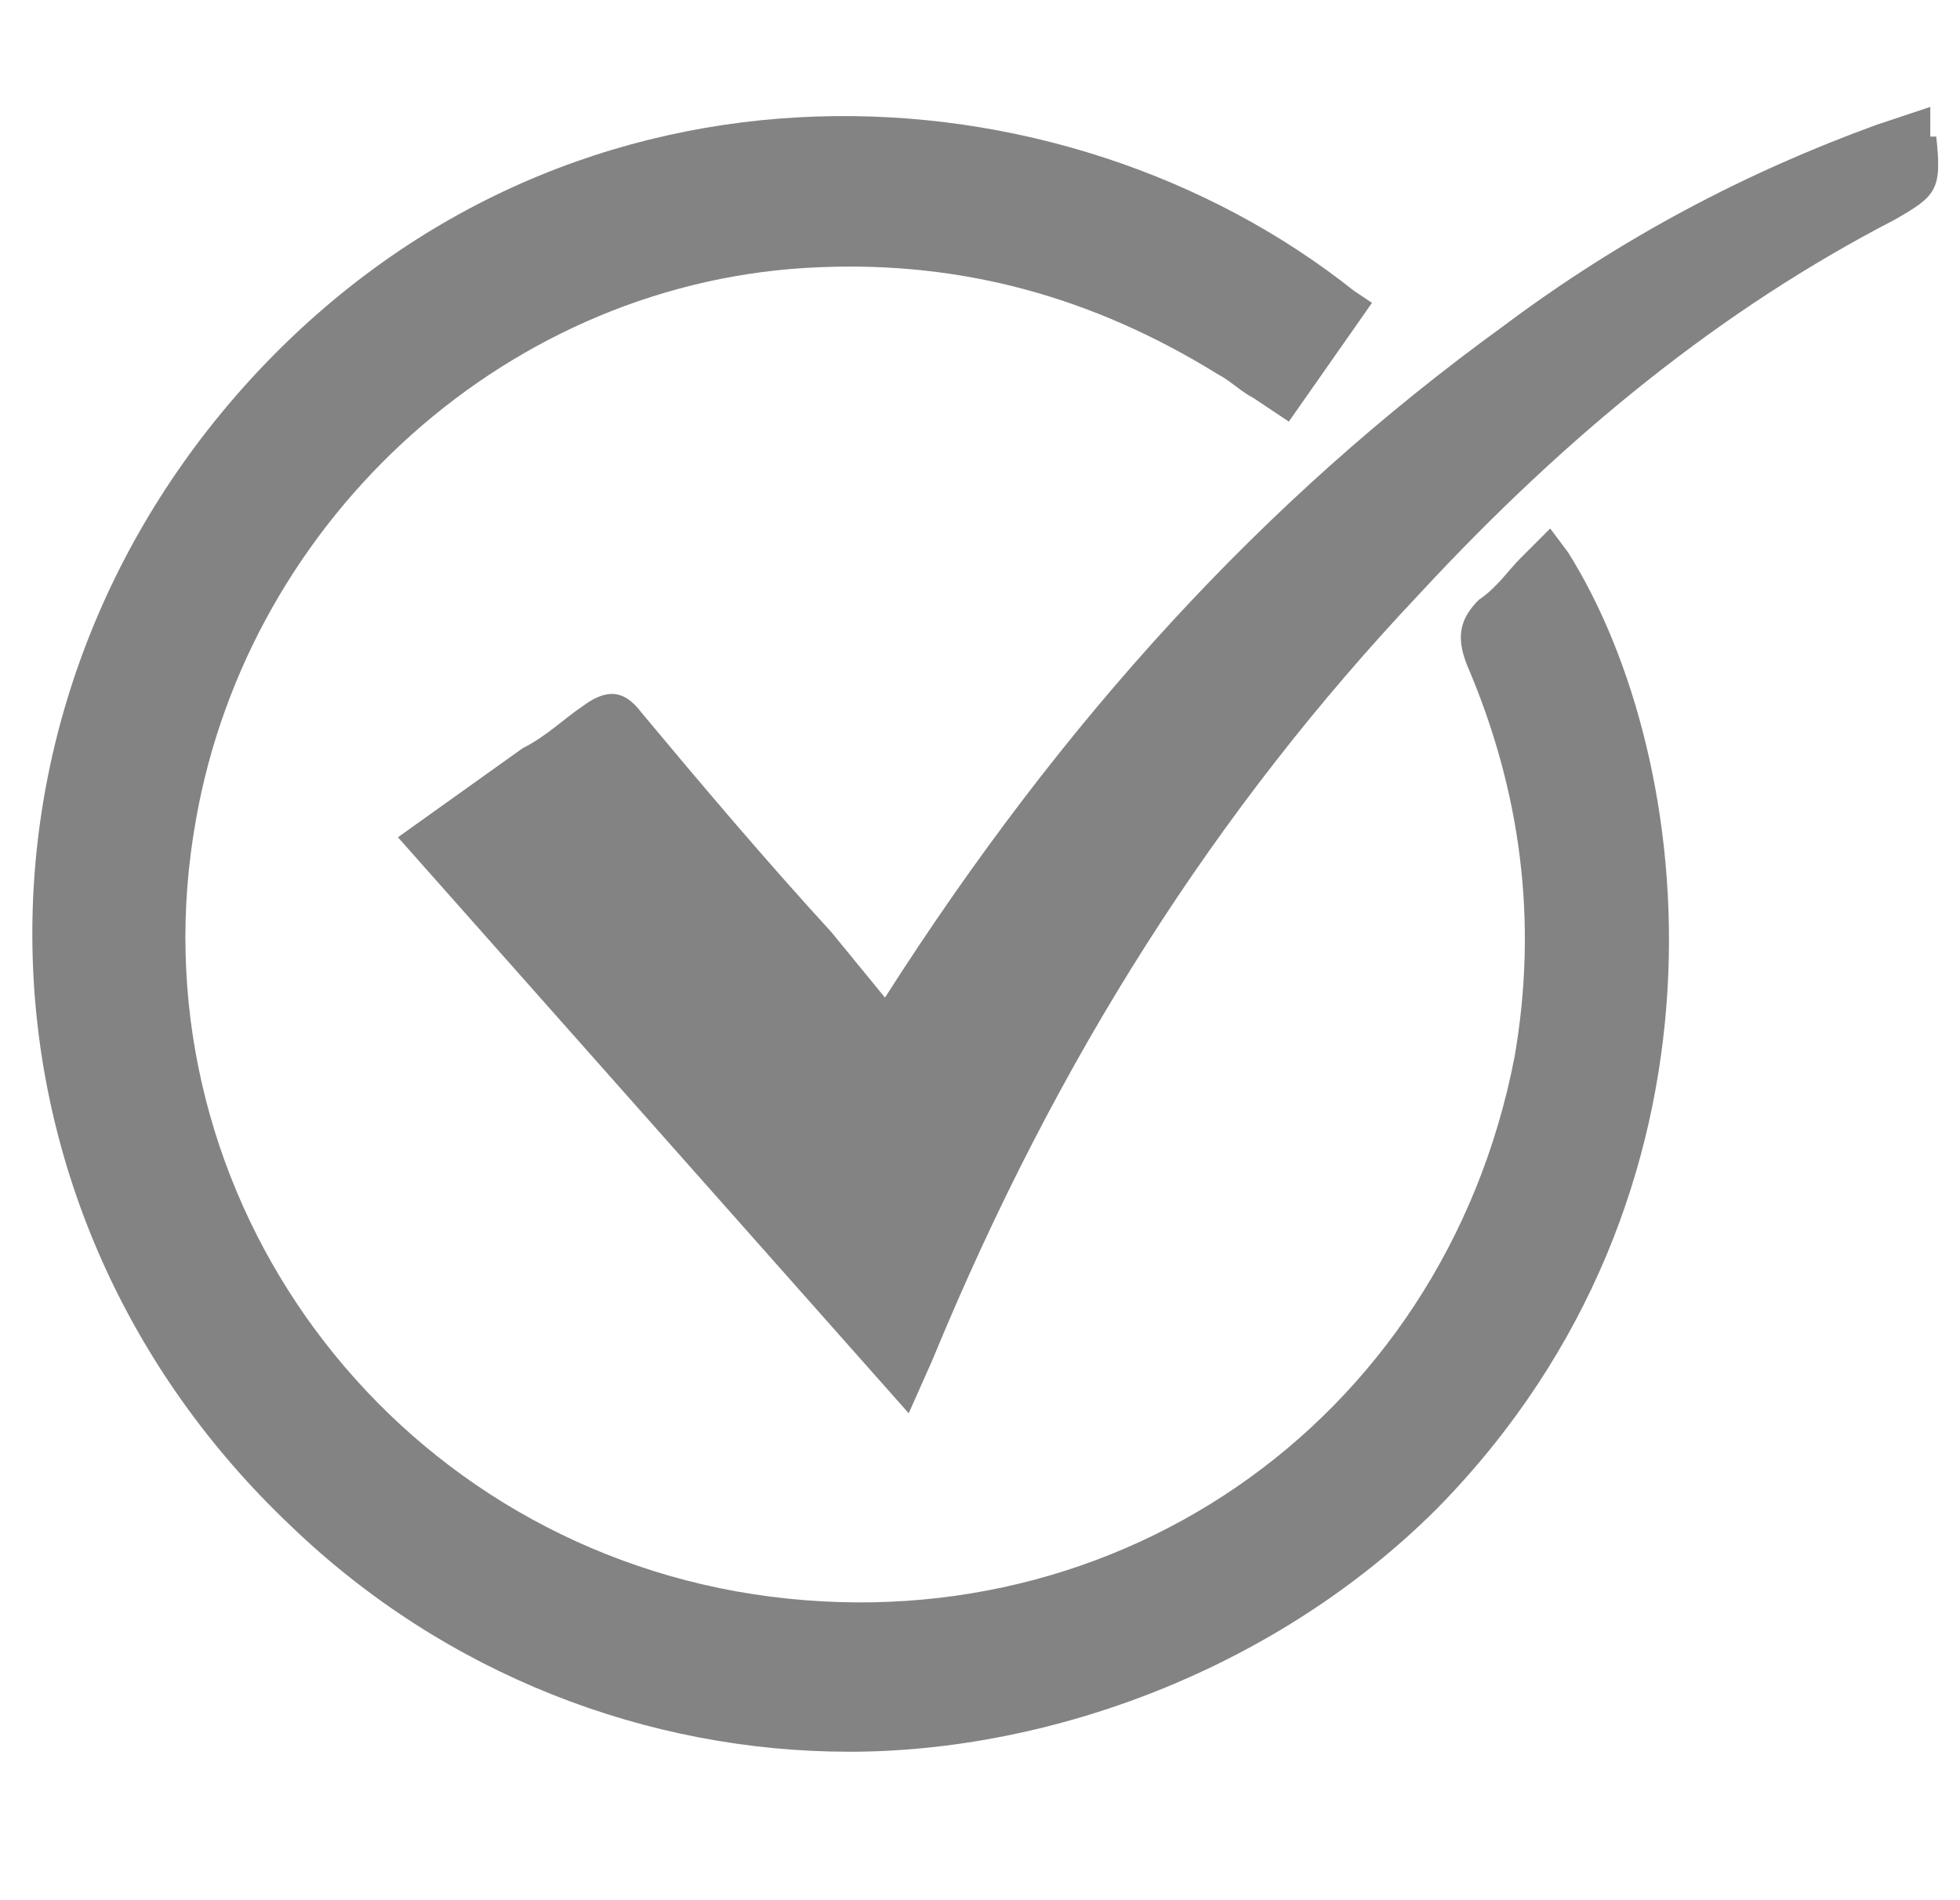 <?xml version="1.0" encoding="UTF-8"?>
<svg xmlns="http://www.w3.org/2000/svg" version="1.1" viewBox="0 0 33 32">
  <defs>
    <style>
      .cls-1 {
        fill: #838383;
      }
    </style>
  </defs>
  <!-- Generator: Adobe Illustrator 28.7.5, SVG Export Plug-In . SVG Version: 1.2.0 Build 176)  -->
  <g>
    <g id="Layer_1">
      <g>
        <path class="cls-1" d="M26.2,8.8l-.6.6c-.2.2-.4.5-.7.7-.3.3-.4.6-.2,1.1.9,2.1,1.2,4.3.8,6.6-1.2,6.2-6.9,10.1-13.1,9-6.1-1.1-10.2-6.9-9.1-13,.9-5.1,5.3-9.1,10.5-9.3,2.4-.1,4.6.5,6.7,1.8.2.1.4.3.6.4l.6.4,1.4-2-.3-.2C17.9,1,9.7.5,4.3,6.3-.9,11.9-.7,20.4,4.9,25.7c2.6,2.5,6,3.8,9.4,3.8s7.2-1.4,9.9-4.1c5.2-5.3,4.4-12.6,2.2-16.1l-.3-.4Z"/>
        <path class="cls-1" d="M32.5,2.3v-.5c0,0-.9.3-.9.3-2.2.8-4.3,1.9-6.3,3.4-4,2.9-7.4,6.6-10.4,11.3,0,0,0,0,0,0l-.9-1.1c-1.1-1.2-2.2-2.5-3.2-3.7-.3-.4-.6-.4-1-.1-.3.2-.6.5-1,.7l-2.1,1.5,8.6,9.7.4-.9c2.1-5.1,4.8-9.3,8.2-12.9,2.5-2.7,5.1-4.8,8-6.3.7-.4.8-.5.7-1.4Z"/>
      </g>
    </g>
  </g>
</svg>